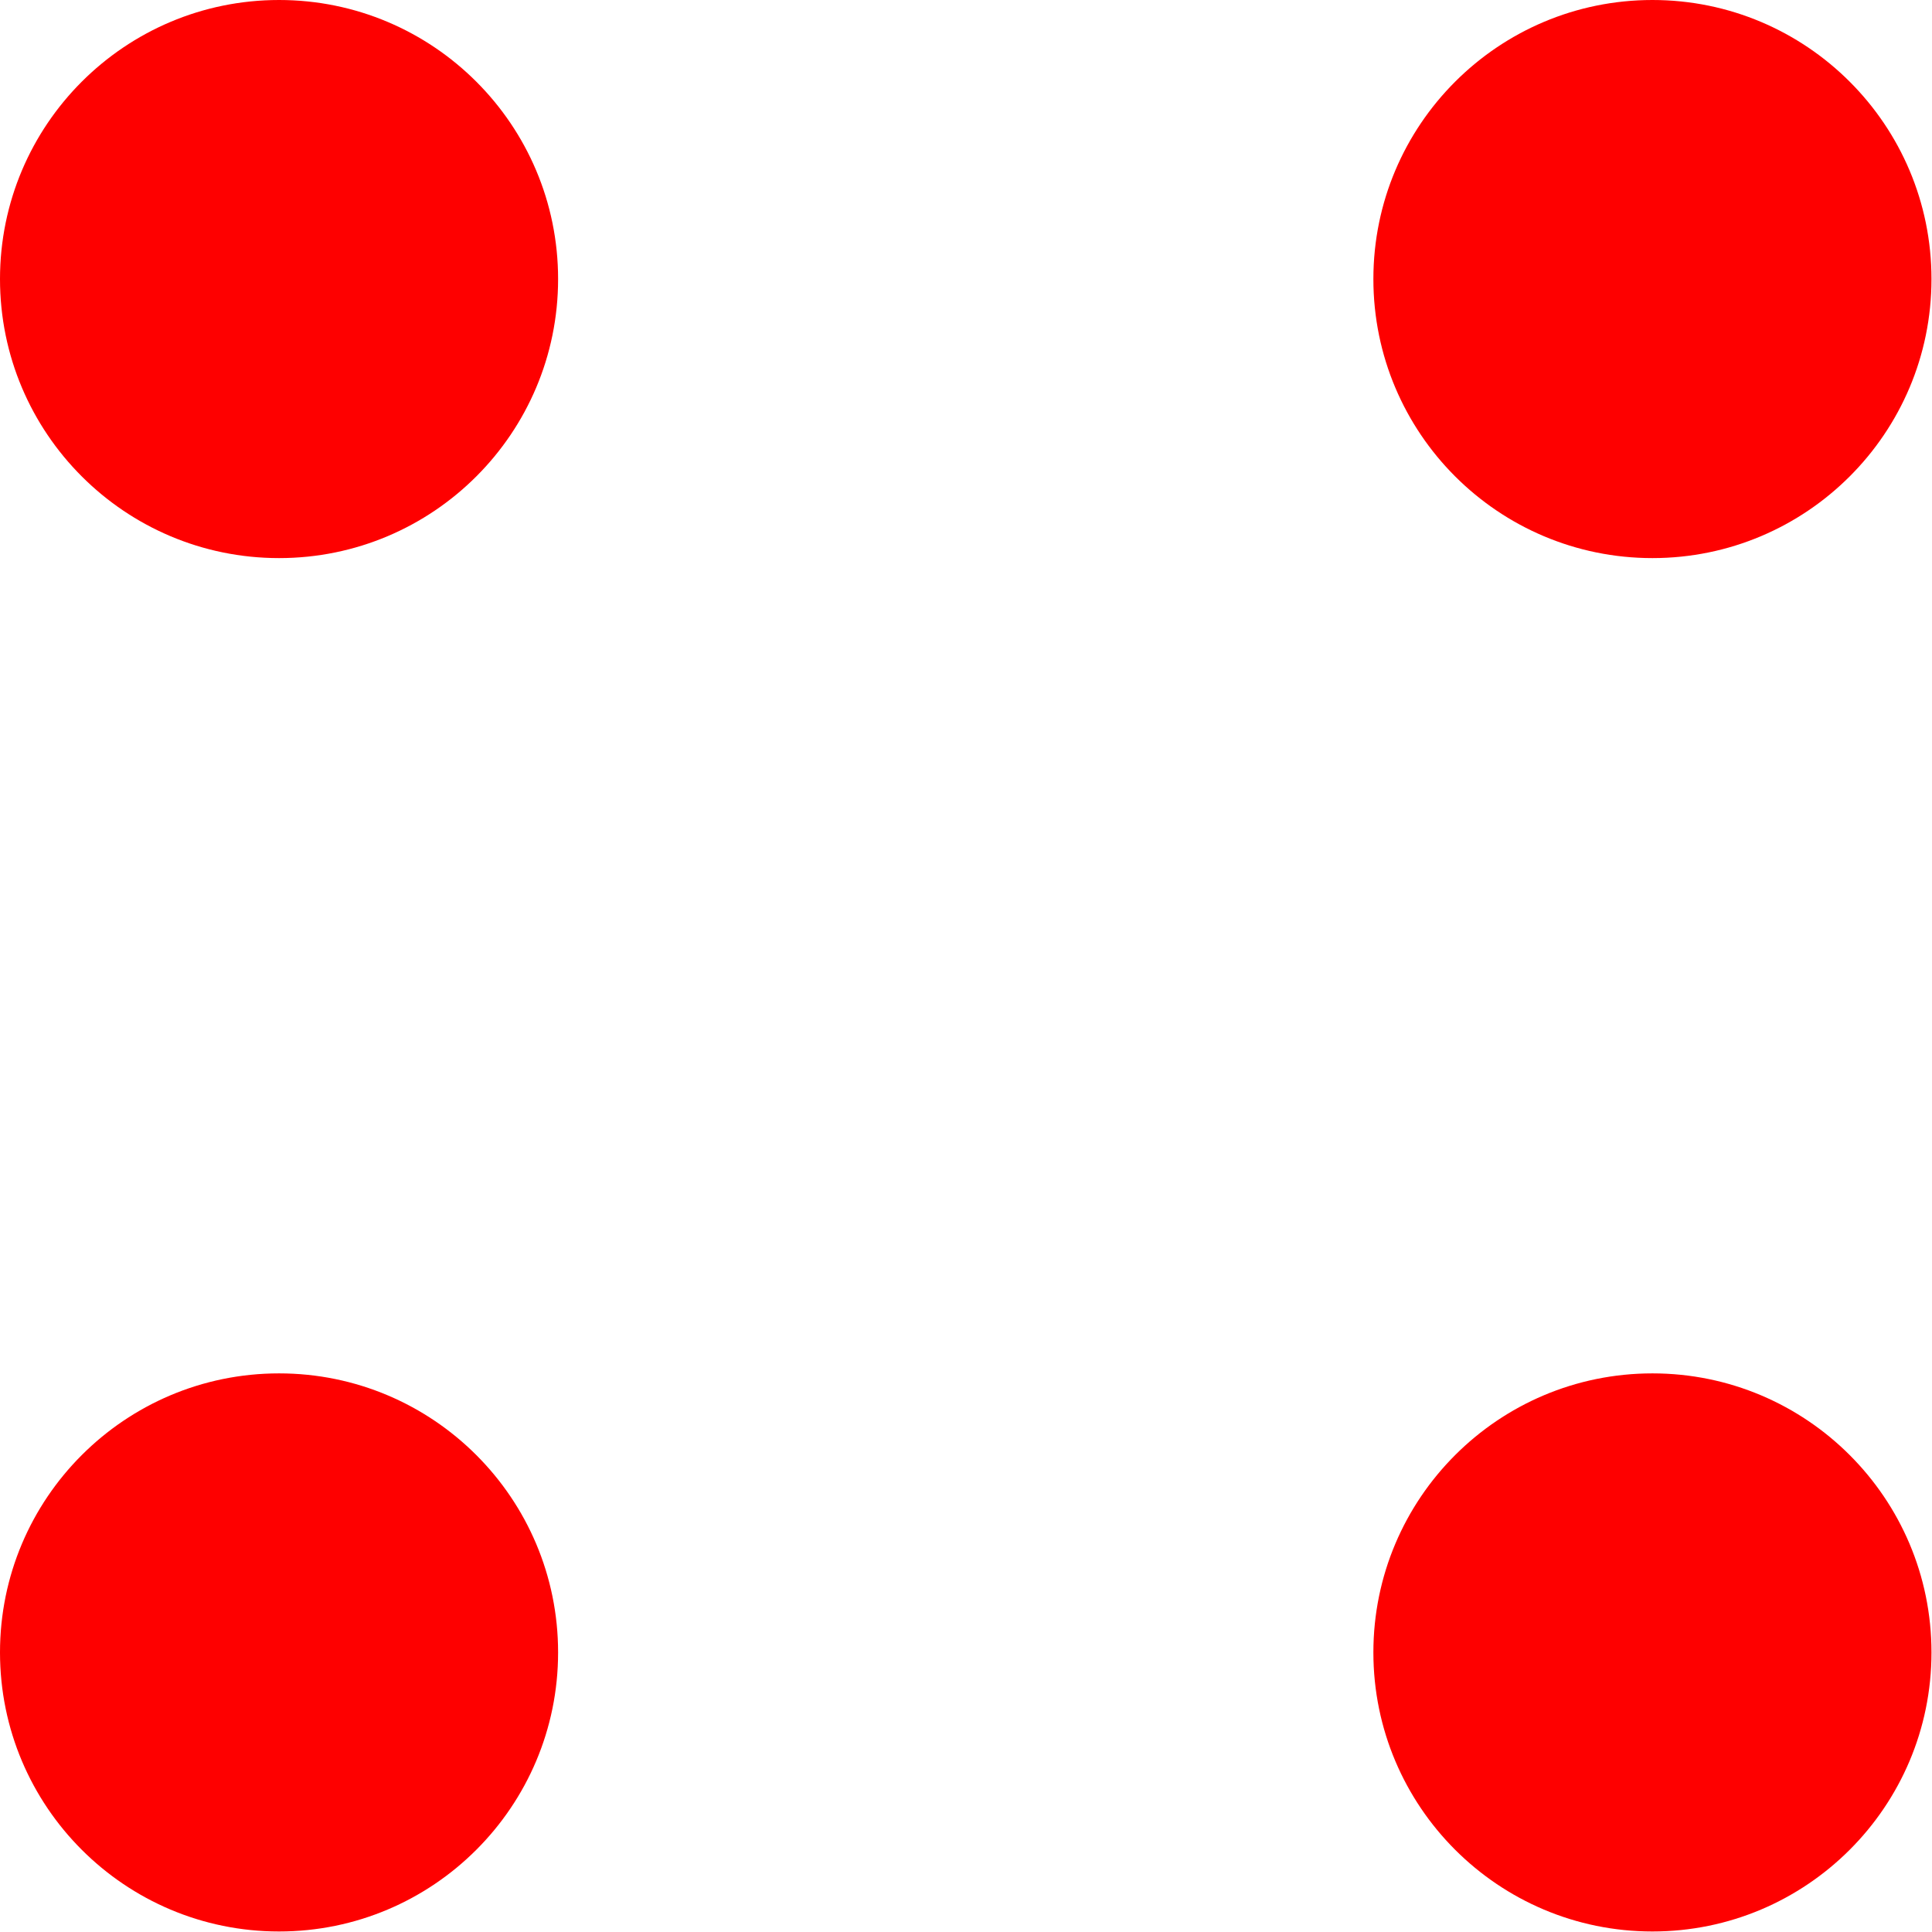 <?xml version="1.0" encoding="UTF-8"?> <svg xmlns="http://www.w3.org/2000/svg" id="Layer_1" data-name="Layer 1" width="37.11" height="37.11" viewBox="0 0 37.11 37.11"><circle cx="5.36" cy="31.74" r="5.36" style="fill: #fe0000;"></circle><circle cx="31.74" cy="31.74" r="5.36" style="fill: #fe0000;"></circle><circle cx="5.36" cy="5.36" r="5.36" style="fill: #fe0000;"></circle><circle cx="31.74" cy="5.36" r="5.36" style="fill: #fe0000;"></circle></svg> 
